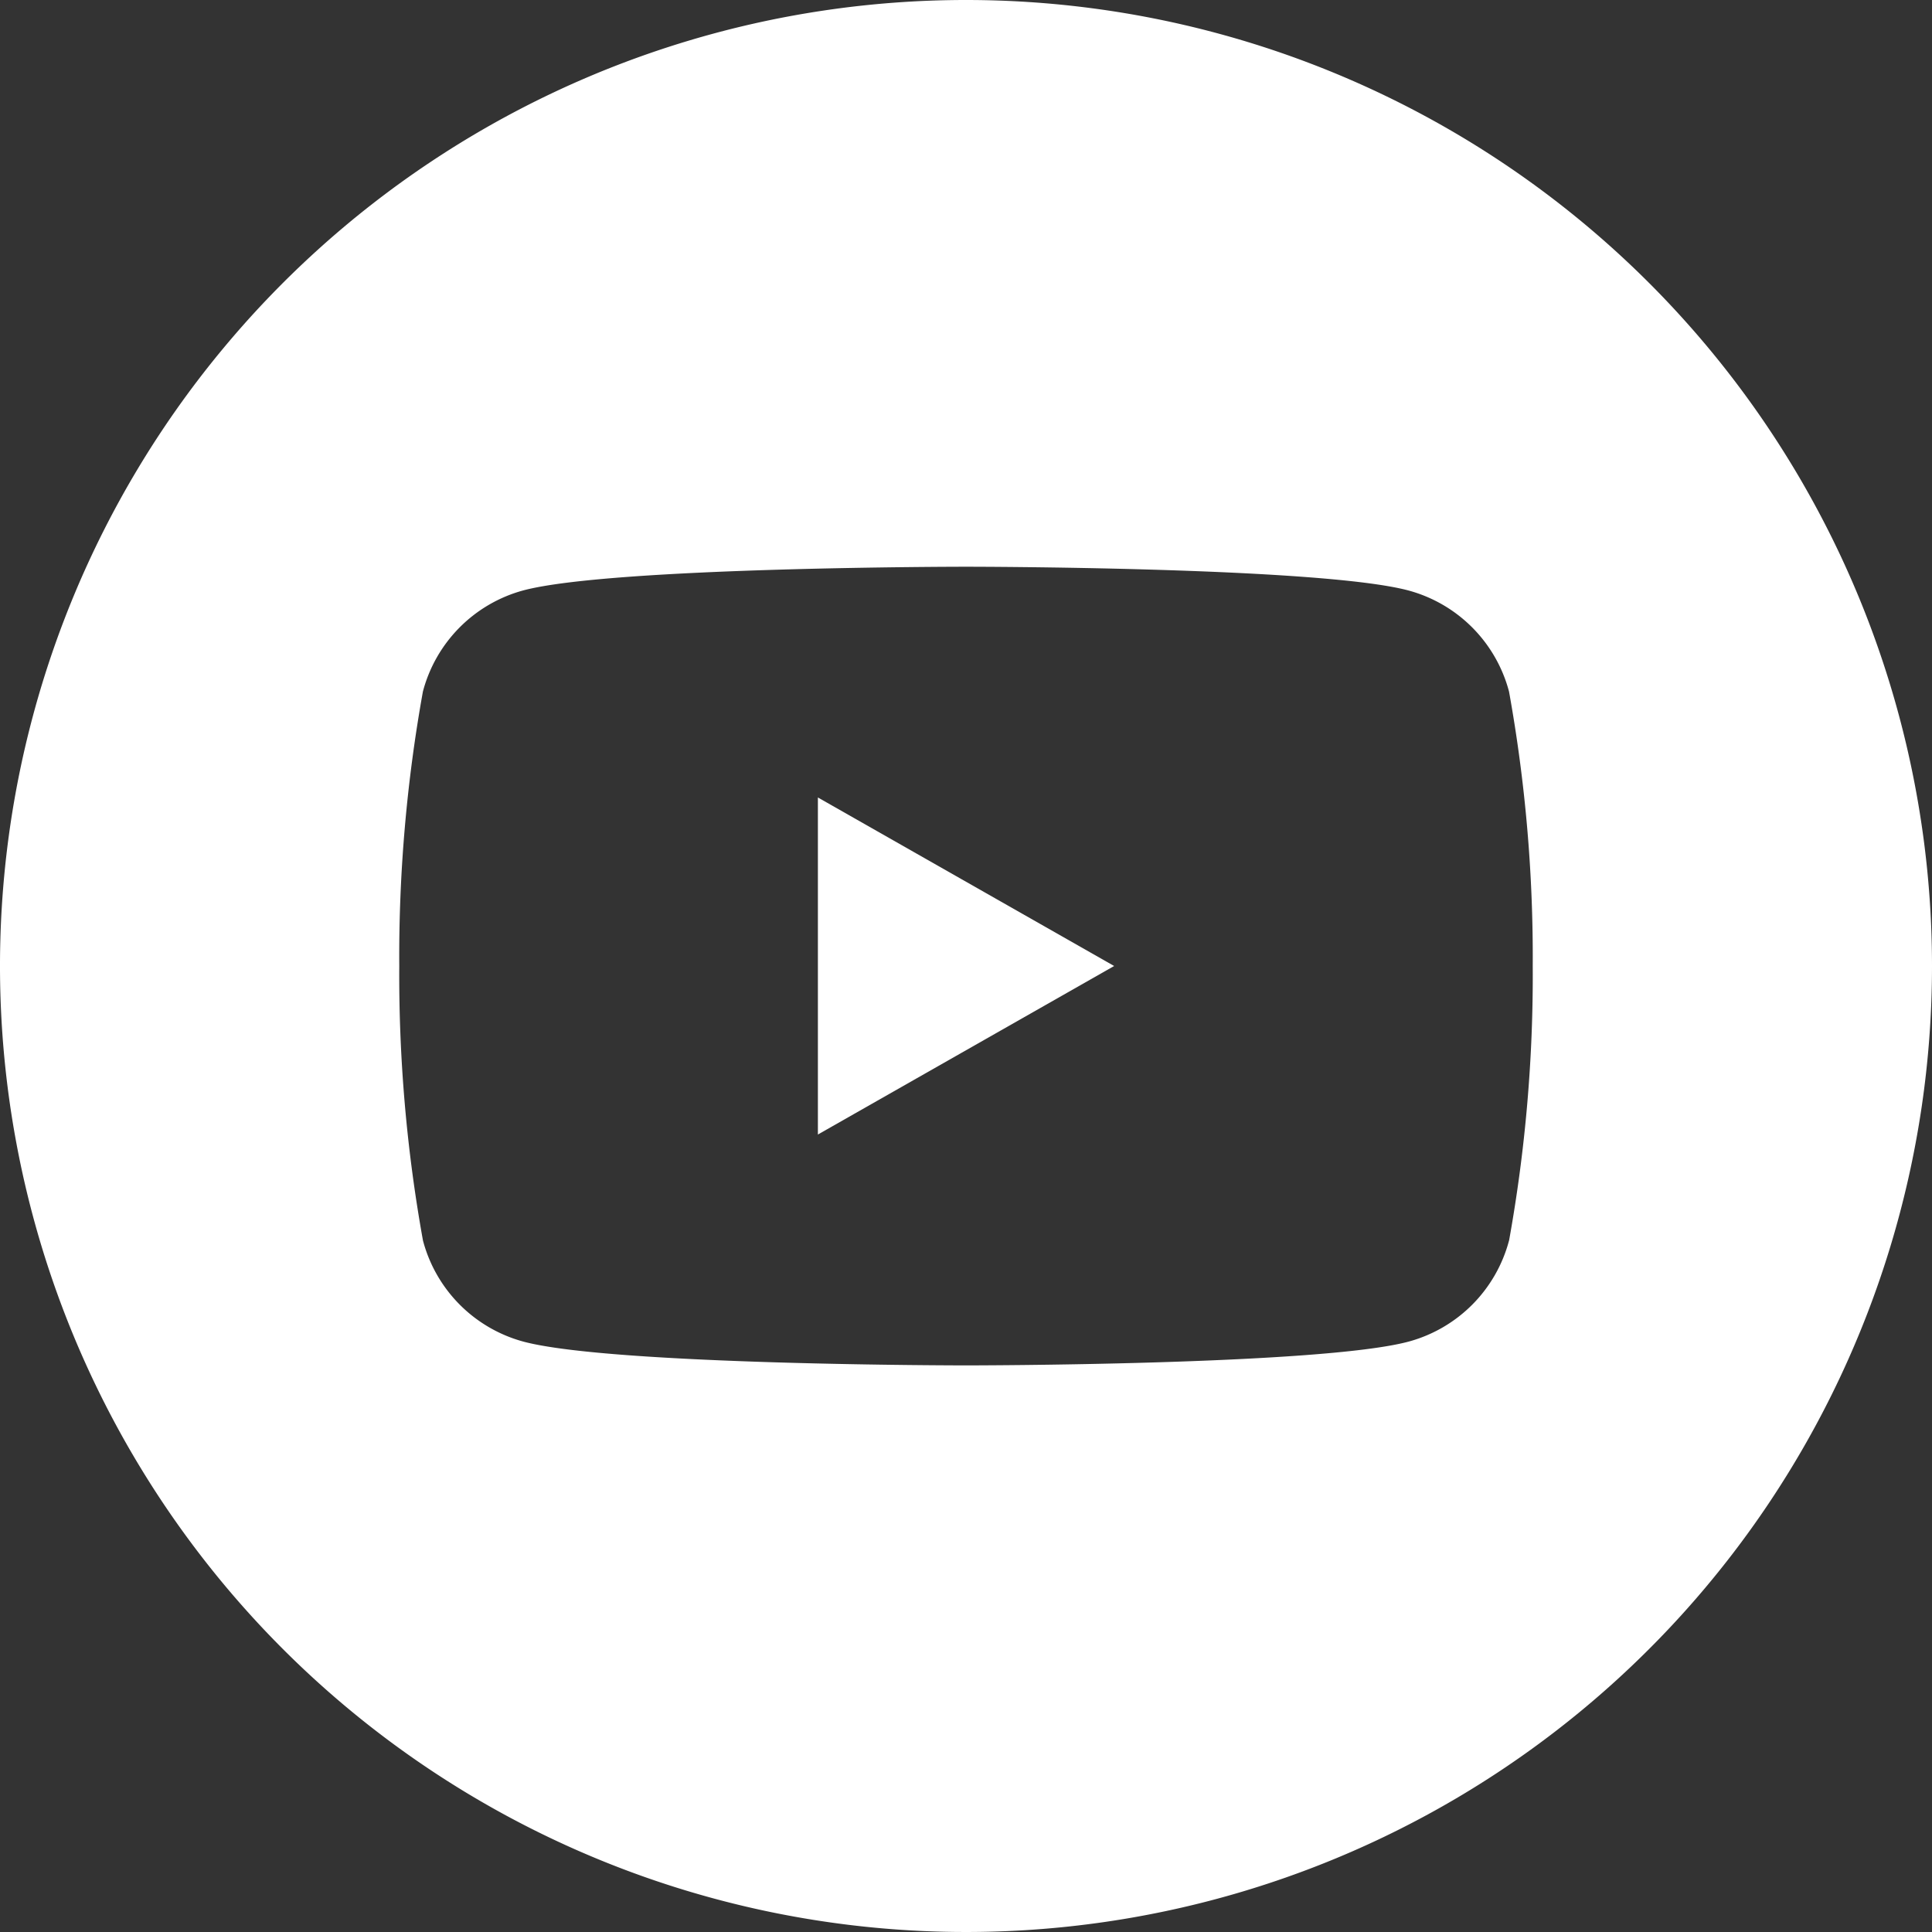 <?xml version="1.0" encoding="UTF-8"?>
<svg xmlns="http://www.w3.org/2000/svg" xmlns:xlink="http://www.w3.org/1999/xlink" id="Group_10" data-name="Group 10" width="44" height="44" viewBox="0 0 44 44">
  <rect x="0" y="0" width="44" height="44" fill="#333333" stroke="none"/>
  <defs>
    <clipPath id="clip-path">
      <rect id="Rectangle_72" data-name="Rectangle 72" width="44" height="44" fill="#fff"></rect>
    </clipPath>
  </defs>
  <g id="Group_9" data-name="Group 9" clip-path="url(#clip-path)">
    <path id="Path_984" data-name="Path 984" d="M22,0A22,22,0,1,0,44,22,22,22,0,0,0,22,0M34.367,28.253a3.243,3.243,0,0,1-2.282,2.3c-2.013.543-10.085.543-10.085.543s-8.072,0-10.085-.543a3.244,3.244,0,0,1-2.282-2.3A34.031,34.031,0,0,1,9.093,22a34.031,34.031,0,0,1,.539-6.253,3.244,3.244,0,0,1,2.282-2.3C13.928,12.907,22,12.907,22,12.907s8.072,0,10.085.543a3.244,3.244,0,0,1,2.282,2.3A34.021,34.021,0,0,1,34.907,22a34.022,34.022,0,0,1-.539,6.253" fill="#fff"></path>
    <path id="Path_985" data-name="Path 985" d="M127,131.507l6.747-3.838L127,123.831Z" transform="translate(-108.373 -105.669)" fill="#fff"></path>
  </g>
</svg>
